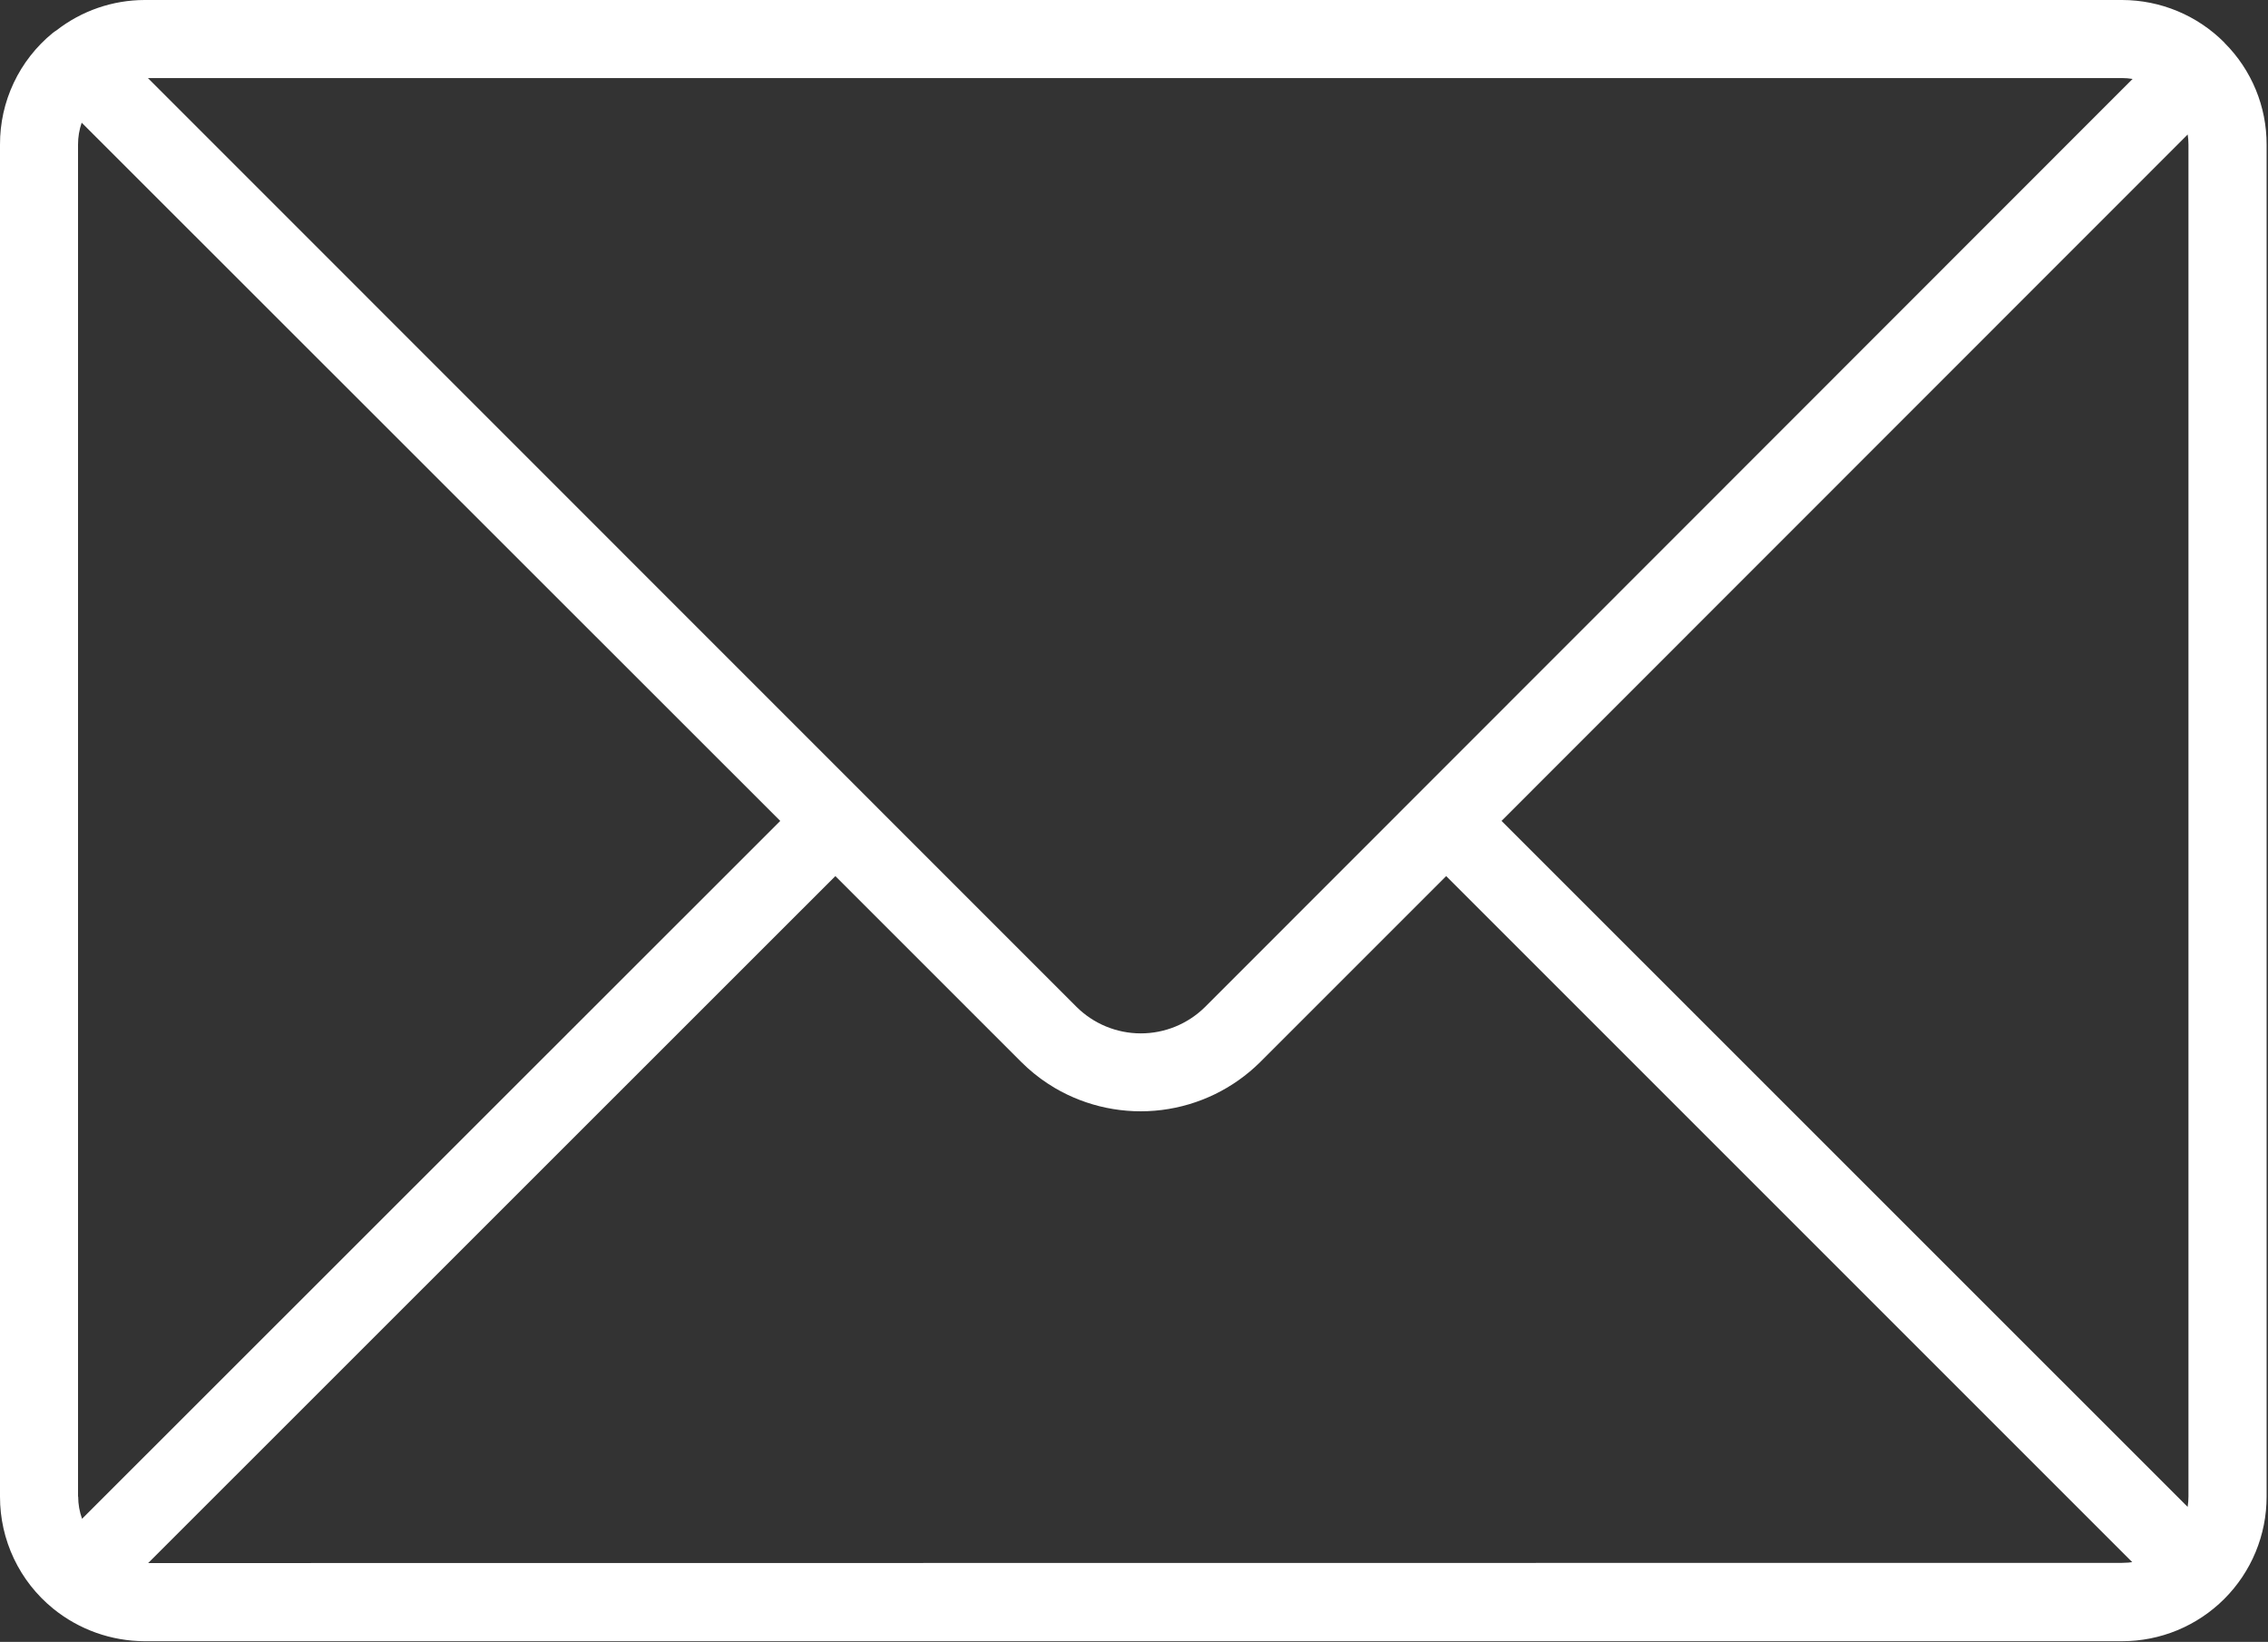 <svg width="931" height="674" viewBox="0 0 931 674" fill="none" xmlns="http://www.w3.org/2000/svg">
<rect x="0" y="0" width="931" height="674" fill="#333333" stroke="none"/>
<path d="M913.23 17.68L913.17 17.6L913.1 17.54V17.49C907.602 11.961 901.068 7.571 893.871 4.57C886.675 1.569 878.958 0.016 871.16 0H59.36C46.243 0.025 33.507 4.416 23.16 12.48C22.618 12.81 22.097 13.174 21.6 13.57C14.82 19.115 9.363 26.103 5.627 34.024C1.89 41.946 -0.032 50.601 0 59.36V614.36C-0.018 623.171 1.933 631.874 5.712 639.833C9.491 647.792 15.001 654.805 21.84 660.36C32.455 668.966 45.695 673.681 59.36 673.72H871.07C878.868 673.728 886.59 672.198 893.796 669.218C901.001 666.237 907.548 661.865 913.062 656.351C918.576 650.838 922.948 644.291 925.928 637.085C928.908 629.88 930.438 622.157 930.43 614.36V59.36C930.448 51.623 928.937 43.958 925.986 36.805C923.034 29.653 918.699 23.153 913.23 17.68ZM898.03 55.21C898.243 56.57 898.35 57.944 898.35 59.32V614.32C898.348 615.747 898.234 617.171 898.01 618.58L616.37 336.98L898.03 55.21ZM871.03 32.04C872.501 32.044 873.969 32.165 875.42 32.4L494.63 413.4C487.597 420.344 478.104 424.227 468.221 424.205C458.337 424.182 448.862 420.256 441.86 413.28L60.71 32.04H871.03ZM32.03 614.36V59.36C32.025 56.297 32.532 53.255 33.53 50.36L320.29 336.99L33.68 623.47C32.632 620.547 32.094 617.465 32.09 614.36H32.03ZM60.82 641.64L342.91 359.64L419.16 435.89C420.85 437.58 422.61 439.16 424.42 440.64L424.5 440.7C425.38 441.42 426.27 442.11 427.18 442.78C427.48 443 427.79 443.2 428.09 443.41C428.73 443.87 429.37 444.33 430.02 444.75C430.67 445.17 431.42 445.64 432.13 446.07L432.92 446.57C446.167 454.362 461.619 457.556 476.87 455.653C492.121 453.75 506.314 446.858 517.24 436.05L593.65 359.64L875.27 641.26C874.66 641.36 874.03 641.43 873.4 641.48H872.97C872.34 641.48 871.7 641.56 871.06 641.56L60.82 641.64Z" fill="white"/>
</svg>
